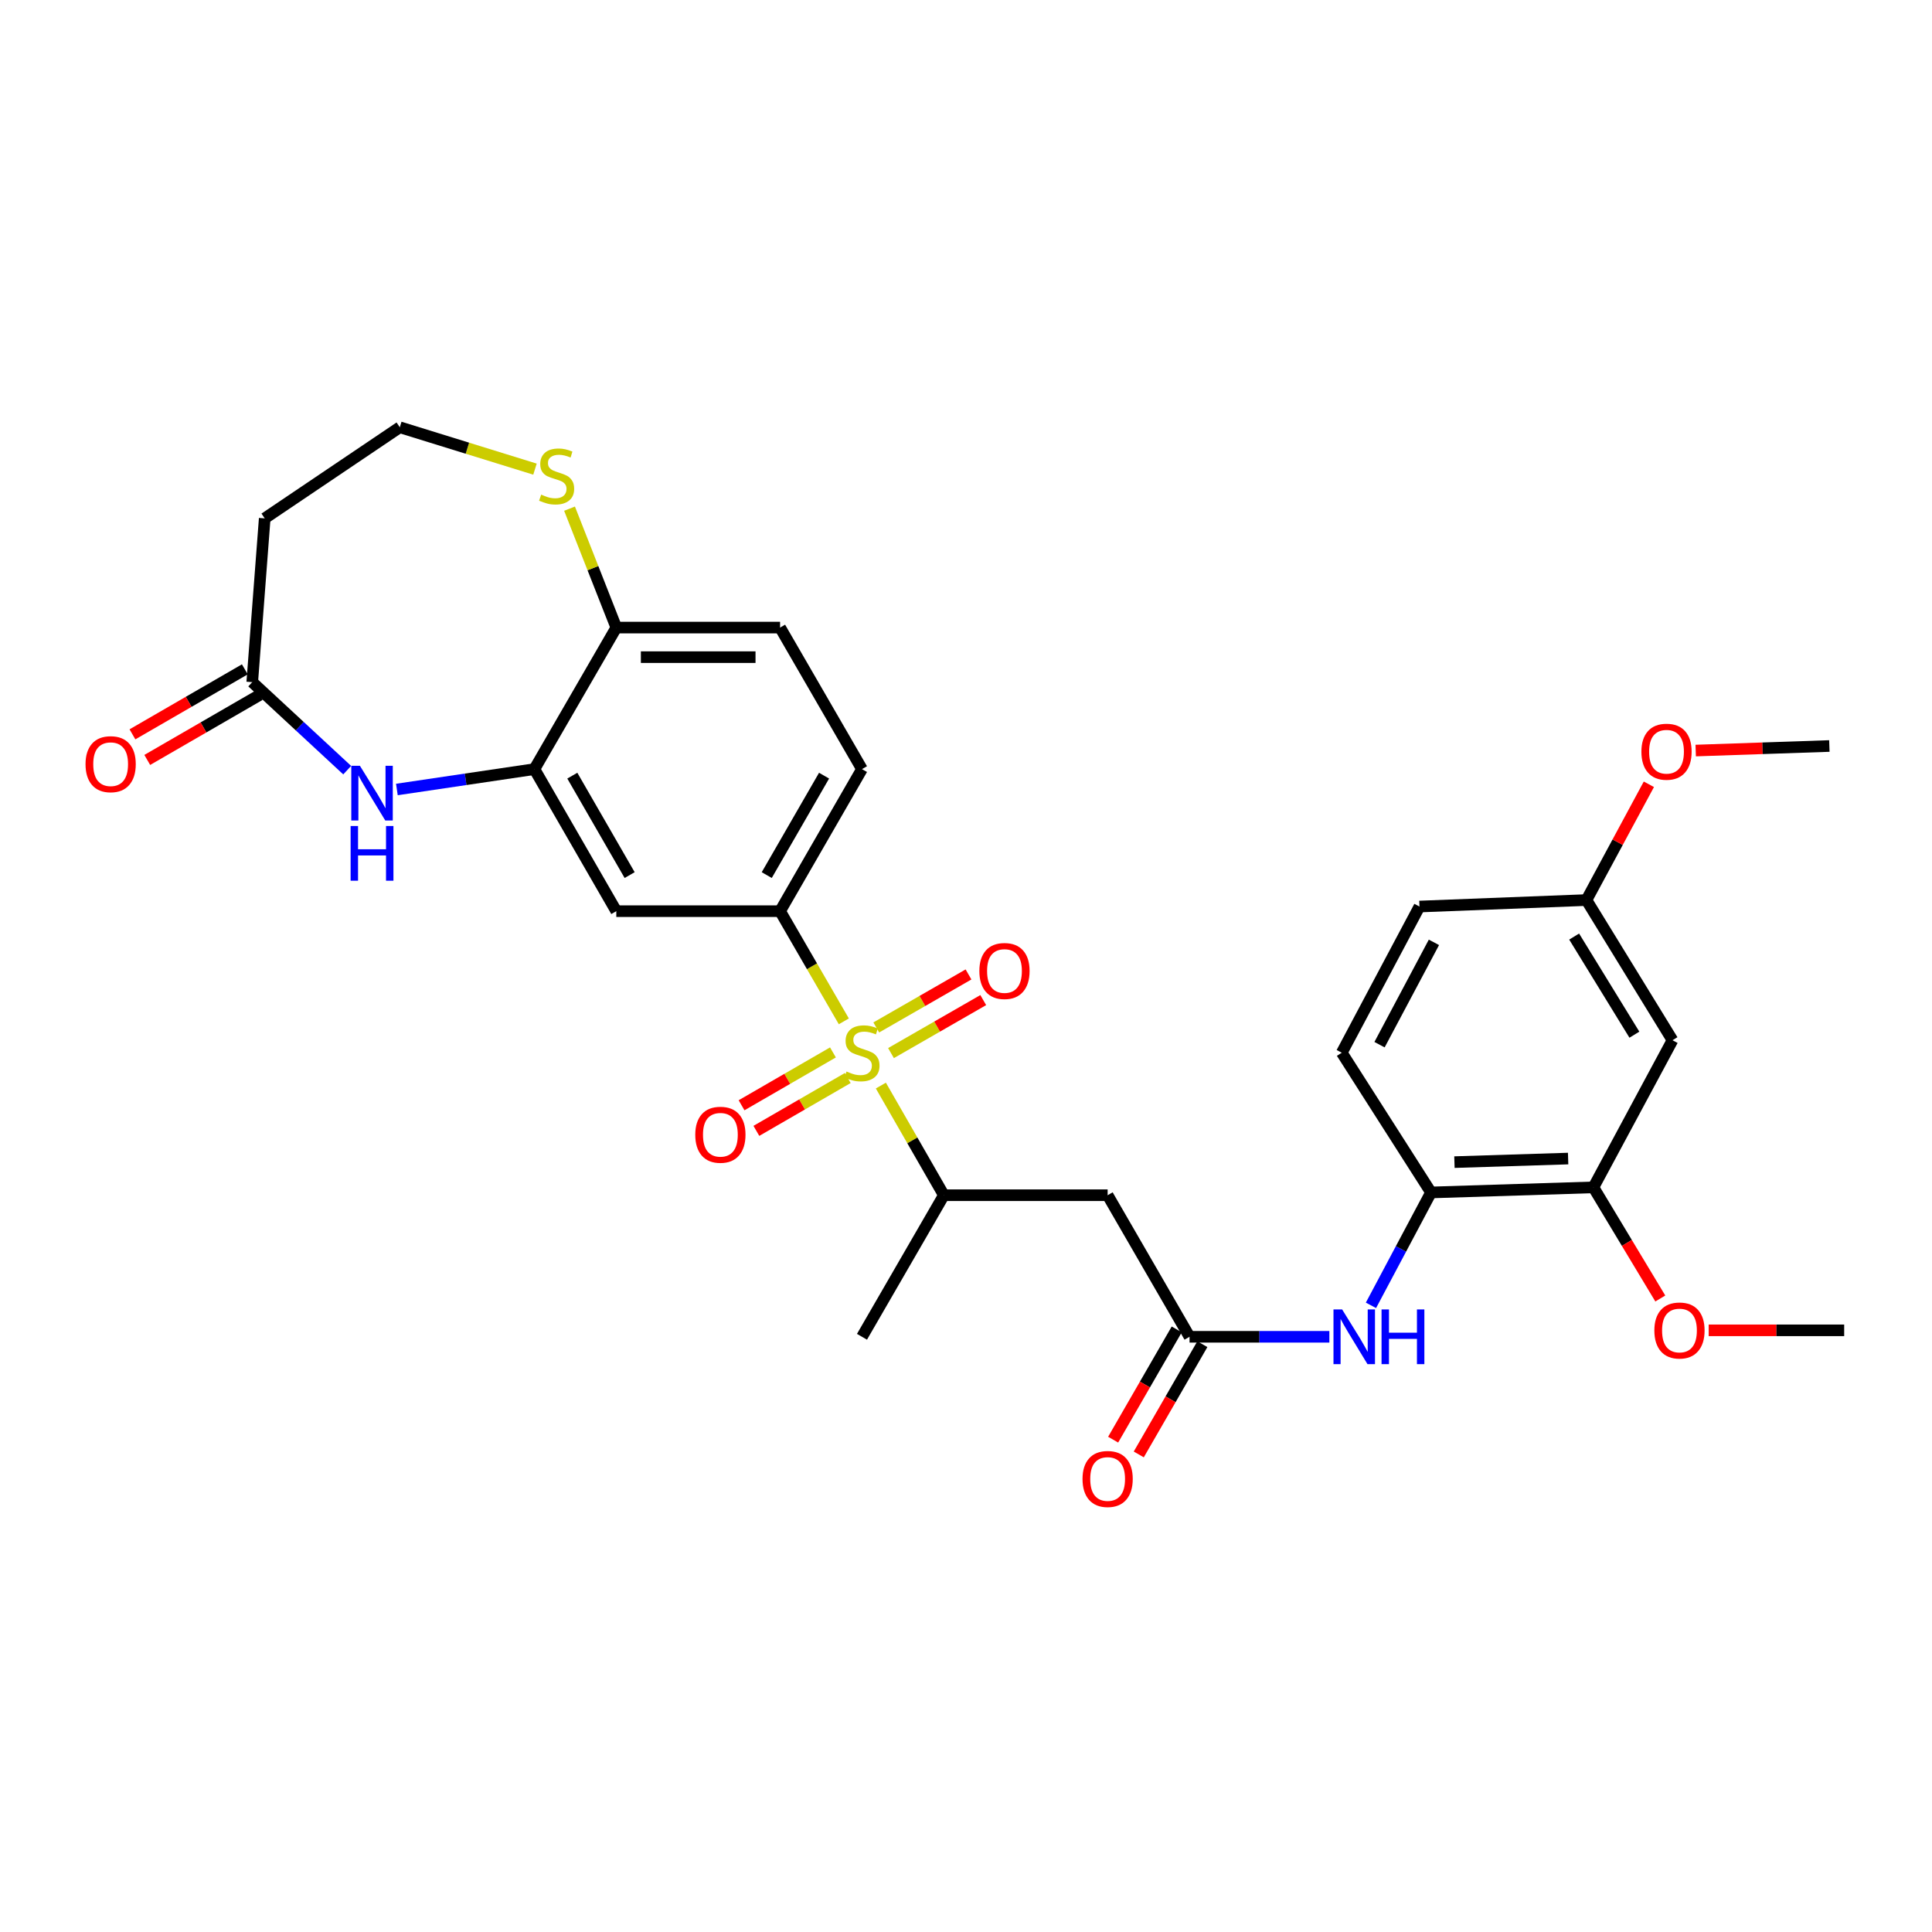 <?xml version='1.0' encoding='iso-8859-1'?>
<svg version='1.1' baseProfile='full'
              xmlns='http://www.w3.org/2000/svg'
                      xmlns:rdkit='http://www.rdkit.org/xml'
                      xmlns:xlink='http://www.w3.org/1999/xlink'
                  xml:space='preserve'
width='1000px' height='1000px' viewBox='0 0 1000 1000'>
<!-- END OF HEADER -->
<rect style='opacity:1.0;fill:#FFFFFF;stroke:none' width='1000' height='1000' x='0' y='0'> </rect>
<path class='bond-0' d='M 436.765,528.648 L 420.268,500.135' style='fill:none;fill-rule:evenodd;stroke:#CCCC00;stroke-width:6px;stroke-linecap:butt;stroke-linejoin:miter;stroke-opacity:1' />
<path class='bond-0' d='M 420.268,500.135 L 403.77,471.621' style='fill:none;fill-rule:evenodd;stroke:#000000;stroke-width:6px;stroke-linecap:butt;stroke-linejoin:miter;stroke-opacity:1' />
<path class='bond-3' d='M 455.932,561.891 L 472.236,590.266' style='fill:none;fill-rule:evenodd;stroke:#CCCC00;stroke-width:6px;stroke-linecap:butt;stroke-linejoin:miter;stroke-opacity:1' />
<path class='bond-3' d='M 472.236,590.266 L 488.541,618.641' style='fill:none;fill-rule:evenodd;stroke:#000000;stroke-width:6px;stroke-linecap:butt;stroke-linejoin:miter;stroke-opacity:1' />
<path class='bond-12' d='M 431.131,544.732 L 407.482,558.408' style='fill:none;fill-rule:evenodd;stroke:#CCCC00;stroke-width:6px;stroke-linecap:butt;stroke-linejoin:miter;stroke-opacity:1' />
<path class='bond-12' d='M 407.482,558.408 L 383.832,572.084' style='fill:none;fill-rule:evenodd;stroke:#FF0000;stroke-width:6px;stroke-linecap:butt;stroke-linejoin:miter;stroke-opacity:1' />
<path class='bond-12' d='M 438.795,557.985 L 415.145,571.661' style='fill:none;fill-rule:evenodd;stroke:#CCCC00;stroke-width:6px;stroke-linecap:butt;stroke-linejoin:miter;stroke-opacity:1' />
<path class='bond-12' d='M 415.145,571.661 L 391.496,585.337' style='fill:none;fill-rule:evenodd;stroke:#FF0000;stroke-width:6px;stroke-linecap:butt;stroke-linejoin:miter;stroke-opacity:1' />
<path class='bond-13' d='M 461.18,545.082 L 485.053,531.364' style='fill:none;fill-rule:evenodd;stroke:#CCCC00;stroke-width:6px;stroke-linecap:butt;stroke-linejoin:miter;stroke-opacity:1' />
<path class='bond-13' d='M 485.053,531.364 L 508.926,517.646' style='fill:none;fill-rule:evenodd;stroke:#FF0000;stroke-width:6px;stroke-linecap:butt;stroke-linejoin:miter;stroke-opacity:1' />
<path class='bond-13' d='M 453.553,531.808 L 477.426,518.09' style='fill:none;fill-rule:evenodd;stroke:#CCCC00;stroke-width:6px;stroke-linecap:butt;stroke-linejoin:miter;stroke-opacity:1' />
<path class='bond-13' d='M 477.426,518.09 L 501.299,504.372' style='fill:none;fill-rule:evenodd;stroke:#FF0000;stroke-width:6px;stroke-linecap:butt;stroke-linejoin:miter;stroke-opacity:1' />
<path class='bond-6' d='M 403.77,471.621 L 318.999,471.621' style='fill:none;fill-rule:evenodd;stroke:#000000;stroke-width:6px;stroke-linecap:butt;stroke-linejoin:miter;stroke-opacity:1' />
<path class='bond-17' d='M 403.77,471.621 L 446.16,398.094' style='fill:none;fill-rule:evenodd;stroke:#000000;stroke-width:6px;stroke-linecap:butt;stroke-linejoin:miter;stroke-opacity:1' />
<path class='bond-17' d='M 396.865,452.946 L 426.538,401.477' style='fill:none;fill-rule:evenodd;stroke:#000000;stroke-width:6px;stroke-linecap:butt;stroke-linejoin:miter;stroke-opacity:1' />
<path class='bond-1' d='M 205.426,408.64 L 241.018,403.367' style='fill:none;fill-rule:evenodd;stroke:#0000FF;stroke-width:6px;stroke-linecap:butt;stroke-linejoin:miter;stroke-opacity:1' />
<path class='bond-1' d='M 241.018,403.367 L 276.61,398.094' style='fill:none;fill-rule:evenodd;stroke:#000000;stroke-width:6px;stroke-linecap:butt;stroke-linejoin:miter;stroke-opacity:1' />
<path class='bond-7' d='M 179.708,398.632 L 155.134,375.854' style='fill:none;fill-rule:evenodd;stroke:#0000FF;stroke-width:6px;stroke-linecap:butt;stroke-linejoin:miter;stroke-opacity:1' />
<path class='bond-7' d='M 155.134,375.854 L 130.56,353.076' style='fill:none;fill-rule:evenodd;stroke:#000000;stroke-width:6px;stroke-linecap:butt;stroke-linejoin:miter;stroke-opacity:1' />
<path class='bond-2' d='M 276.61,398.094 L 318.999,471.621' style='fill:none;fill-rule:evenodd;stroke:#000000;stroke-width:6px;stroke-linecap:butt;stroke-linejoin:miter;stroke-opacity:1' />
<path class='bond-2' d='M 296.231,401.477 L 325.904,452.946' style='fill:none;fill-rule:evenodd;stroke:#000000;stroke-width:6px;stroke-linecap:butt;stroke-linejoin:miter;stroke-opacity:1' />
<path class='bond-30' d='M 276.61,398.094 L 318.999,324.831' style='fill:none;fill-rule:evenodd;stroke:#000000;stroke-width:6px;stroke-linecap:butt;stroke-linejoin:miter;stroke-opacity:1' />
<path class='bond-5' d='M 488.541,618.641 L 573.311,618.641' style='fill:none;fill-rule:evenodd;stroke:#000000;stroke-width:6px;stroke-linecap:butt;stroke-linejoin:miter;stroke-opacity:1' />
<path class='bond-27' d='M 488.541,618.641 L 446.16,691.921' style='fill:none;fill-rule:evenodd;stroke:#000000;stroke-width:6px;stroke-linecap:butt;stroke-linejoin:miter;stroke-opacity:1' />
<path class='bond-4' d='M 615.701,691.921 L 573.311,618.641' style='fill:none;fill-rule:evenodd;stroke:#000000;stroke-width:6px;stroke-linecap:butt;stroke-linejoin:miter;stroke-opacity:1' />
<path class='bond-8' d='M 615.701,691.921 L 651.889,691.921' style='fill:none;fill-rule:evenodd;stroke:#000000;stroke-width:6px;stroke-linecap:butt;stroke-linejoin:miter;stroke-opacity:1' />
<path class='bond-8' d='M 651.889,691.921 L 688.077,691.921' style='fill:none;fill-rule:evenodd;stroke:#0000FF;stroke-width:6px;stroke-linecap:butt;stroke-linejoin:miter;stroke-opacity:1' />
<path class='bond-18' d='M 609.07,688.097 L 592.615,716.631' style='fill:none;fill-rule:evenodd;stroke:#000000;stroke-width:6px;stroke-linecap:butt;stroke-linejoin:miter;stroke-opacity:1' />
<path class='bond-18' d='M 592.615,716.631 L 576.161,745.166' style='fill:none;fill-rule:evenodd;stroke:#FF0000;stroke-width:6px;stroke-linecap:butt;stroke-linejoin:miter;stroke-opacity:1' />
<path class='bond-18' d='M 622.332,695.745 L 605.878,724.279' style='fill:none;fill-rule:evenodd;stroke:#000000;stroke-width:6px;stroke-linecap:butt;stroke-linejoin:miter;stroke-opacity:1' />
<path class='bond-18' d='M 605.878,724.279 L 589.423,752.813' style='fill:none;fill-rule:evenodd;stroke:#FF0000;stroke-width:6px;stroke-linecap:butt;stroke-linejoin:miter;stroke-opacity:1' />
<path class='bond-16' d='M 130.56,353.076 L 137.015,268.306' style='fill:none;fill-rule:evenodd;stroke:#000000;stroke-width:6px;stroke-linecap:butt;stroke-linejoin:miter;stroke-opacity:1' />
<path class='bond-19' d='M 126.728,346.45 L 97.641,363.27' style='fill:none;fill-rule:evenodd;stroke:#000000;stroke-width:6px;stroke-linecap:butt;stroke-linejoin:miter;stroke-opacity:1' />
<path class='bond-19' d='M 97.641,363.27 L 68.555,380.09' style='fill:none;fill-rule:evenodd;stroke:#FF0000;stroke-width:6px;stroke-linecap:butt;stroke-linejoin:miter;stroke-opacity:1' />
<path class='bond-19' d='M 134.391,359.703 L 105.305,376.523' style='fill:none;fill-rule:evenodd;stroke:#000000;stroke-width:6px;stroke-linecap:butt;stroke-linejoin:miter;stroke-opacity:1' />
<path class='bond-19' d='M 105.305,376.523 L 76.219,393.342' style='fill:none;fill-rule:evenodd;stroke:#FF0000;stroke-width:6px;stroke-linecap:butt;stroke-linejoin:miter;stroke-opacity:1' />
<path class='bond-9' d='M 709.604,675.645 L 725.144,646.429' style='fill:none;fill-rule:evenodd;stroke:#0000FF;stroke-width:6px;stroke-linecap:butt;stroke-linejoin:miter;stroke-opacity:1' />
<path class='bond-9' d='M 725.144,646.429 L 740.684,617.212' style='fill:none;fill-rule:evenodd;stroke:#000000;stroke-width:6px;stroke-linecap:butt;stroke-linejoin:miter;stroke-opacity:1' />
<path class='bond-10' d='M 740.684,617.212 L 824.749,614.575' style='fill:none;fill-rule:evenodd;stroke:#000000;stroke-width:6px;stroke-linecap:butt;stroke-linejoin:miter;stroke-opacity:1' />
<path class='bond-10' d='M 752.814,601.515 L 811.659,599.669' style='fill:none;fill-rule:evenodd;stroke:#000000;stroke-width:6px;stroke-linecap:butt;stroke-linejoin:miter;stroke-opacity:1' />
<path class='bond-21' d='M 740.684,617.212 L 694.492,544.884' style='fill:none;fill-rule:evenodd;stroke:#000000;stroke-width:6px;stroke-linecap:butt;stroke-linejoin:miter;stroke-opacity:1' />
<path class='bond-14' d='M 824.749,614.575 L 865.684,538.42' style='fill:none;fill-rule:evenodd;stroke:#000000;stroke-width:6px;stroke-linecap:butt;stroke-linejoin:miter;stroke-opacity:1' />
<path class='bond-25' d='M 824.749,614.575 L 842.06,643.337' style='fill:none;fill-rule:evenodd;stroke:#000000;stroke-width:6px;stroke-linecap:butt;stroke-linejoin:miter;stroke-opacity:1' />
<path class='bond-25' d='M 842.06,643.337 L 859.371,672.099' style='fill:none;fill-rule:evenodd;stroke:#FF0000;stroke-width:6px;stroke-linecap:butt;stroke-linejoin:miter;stroke-opacity:1' />
<path class='bond-11' d='M 318.999,324.831 L 403.77,324.831' style='fill:none;fill-rule:evenodd;stroke:#000000;stroke-width:6px;stroke-linecap:butt;stroke-linejoin:miter;stroke-opacity:1' />
<path class='bond-11' d='M 331.715,340.14 L 391.054,340.14' style='fill:none;fill-rule:evenodd;stroke:#000000;stroke-width:6px;stroke-linecap:butt;stroke-linejoin:miter;stroke-opacity:1' />
<path class='bond-15' d='M 318.999,324.831 L 306.895,294.058' style='fill:none;fill-rule:evenodd;stroke:#000000;stroke-width:6px;stroke-linecap:butt;stroke-linejoin:miter;stroke-opacity:1' />
<path class='bond-15' d='M 306.895,294.058 L 294.791,263.284' style='fill:none;fill-rule:evenodd;stroke:#CCCC00;stroke-width:6px;stroke-linecap:butt;stroke-linejoin:miter;stroke-opacity:1' />
<path class='bond-32' d='M 865.684,538.42 L 821.142,465.871' style='fill:none;fill-rule:evenodd;stroke:#000000;stroke-width:6px;stroke-linecap:butt;stroke-linejoin:miter;stroke-opacity:1' />
<path class='bond-32' d='M 845.956,535.548 L 814.777,484.764' style='fill:none;fill-rule:evenodd;stroke:#000000;stroke-width:6px;stroke-linecap:butt;stroke-linejoin:miter;stroke-opacity:1' />
<path class='bond-23' d='M 276.904,242.824 L 241.92,231.989' style='fill:none;fill-rule:evenodd;stroke:#CCCC00;stroke-width:6px;stroke-linecap:butt;stroke-linejoin:miter;stroke-opacity:1' />
<path class='bond-23' d='M 241.92,231.989 L 206.936,221.153' style='fill:none;fill-rule:evenodd;stroke:#000000;stroke-width:6px;stroke-linecap:butt;stroke-linejoin:miter;stroke-opacity:1' />
<path class='bond-31' d='M 137.015,268.306 L 206.936,221.153' style='fill:none;fill-rule:evenodd;stroke:#000000;stroke-width:6px;stroke-linecap:butt;stroke-linejoin:miter;stroke-opacity:1' />
<path class='bond-20' d='M 446.16,398.094 L 403.77,324.831' style='fill:none;fill-rule:evenodd;stroke:#000000;stroke-width:6px;stroke-linecap:butt;stroke-linejoin:miter;stroke-opacity:1' />
<path class='bond-24' d='M 694.492,544.884 L 734.713,469.222' style='fill:none;fill-rule:evenodd;stroke:#000000;stroke-width:6px;stroke-linecap:butt;stroke-linejoin:miter;stroke-opacity:1' />
<path class='bond-24' d='M 714.044,540.721 L 742.198,487.758' style='fill:none;fill-rule:evenodd;stroke:#000000;stroke-width:6px;stroke-linecap:butt;stroke-linejoin:miter;stroke-opacity:1' />
<path class='bond-22' d='M 821.142,465.871 L 734.713,469.222' style='fill:none;fill-rule:evenodd;stroke:#000000;stroke-width:6px;stroke-linecap:butt;stroke-linejoin:miter;stroke-opacity:1' />
<path class='bond-26' d='M 821.142,465.871 L 837.298,435.908' style='fill:none;fill-rule:evenodd;stroke:#000000;stroke-width:6px;stroke-linecap:butt;stroke-linejoin:miter;stroke-opacity:1' />
<path class='bond-26' d='M 837.298,435.908 L 853.453,405.945' style='fill:none;fill-rule:evenodd;stroke:#FF0000;stroke-width:6px;stroke-linecap:butt;stroke-linejoin:miter;stroke-opacity:1' />
<path class='bond-28' d='M 884.421,688.578 L 919.483,688.578' style='fill:none;fill-rule:evenodd;stroke:#FF0000;stroke-width:6px;stroke-linecap:butt;stroke-linejoin:miter;stroke-opacity:1' />
<path class='bond-28' d='M 919.483,688.578 L 954.545,688.578' style='fill:none;fill-rule:evenodd;stroke:#000000;stroke-width:6px;stroke-linecap:butt;stroke-linejoin:miter;stroke-opacity:1' />
<path class='bond-29' d='M 877.696,388.487 L 912.285,387.307' style='fill:none;fill-rule:evenodd;stroke:#FF0000;stroke-width:6px;stroke-linecap:butt;stroke-linejoin:miter;stroke-opacity:1' />
<path class='bond-29' d='M 912.285,387.307 L 946.874,386.127' style='fill:none;fill-rule:evenodd;stroke:#000000;stroke-width:6px;stroke-linecap:butt;stroke-linejoin:miter;stroke-opacity:1' />
<path  class='atom-0' d='M 438.16 554.604
Q 438.48 554.724, 439.8 555.284
Q 441.12 555.844, 442.56 556.204
Q 444.04 556.524, 445.48 556.524
Q 448.16 556.524, 449.72 555.244
Q 451.28 553.924, 451.28 551.644
Q 451.28 550.084, 450.48 549.124
Q 449.72 548.164, 448.52 547.644
Q 447.32 547.124, 445.32 546.524
Q 442.8 545.764, 441.28 545.044
Q 439.8 544.324, 438.72 542.804
Q 437.68 541.284, 437.68 538.724
Q 437.68 535.164, 440.08 532.964
Q 442.52 530.764, 447.32 530.764
Q 450.6 530.764, 454.32 532.324
L 453.4 535.404
Q 450 534.004, 447.44 534.004
Q 444.68 534.004, 443.16 535.164
Q 441.64 536.284, 441.68 538.244
Q 441.68 539.764, 442.44 540.684
Q 443.24 541.604, 444.36 542.124
Q 445.52 542.644, 447.44 543.244
Q 450 544.044, 451.52 544.844
Q 453.04 545.644, 454.12 547.284
Q 455.24 548.884, 455.24 551.644
Q 455.24 555.564, 452.6 557.684
Q 450 559.764, 445.64 559.764
Q 443.12 559.764, 441.2 559.204
Q 439.32 558.684, 437.08 557.764
L 438.16 554.604
' fill='#CCCC00'/>
<path  class='atom-2' d='M 186.302 396.386
L 195.582 411.386
Q 196.502 412.866, 197.982 415.546
Q 199.462 418.226, 199.542 418.386
L 199.542 396.386
L 203.302 396.386
L 203.302 424.706
L 199.422 424.706
L 189.462 408.306
Q 188.302 406.386, 187.062 404.186
Q 185.862 401.986, 185.502 401.306
L 185.502 424.706
L 181.822 424.706
L 181.822 396.386
L 186.302 396.386
' fill='#0000FF'/>
<path  class='atom-2' d='M 181.482 427.538
L 185.322 427.538
L 185.322 439.578
L 199.802 439.578
L 199.802 427.538
L 203.642 427.538
L 203.642 455.858
L 199.802 455.858
L 199.802 442.778
L 185.322 442.778
L 185.322 455.858
L 181.482 455.858
L 181.482 427.538
' fill='#0000FF'/>
<path  class='atom-9' d='M 694.688 677.761
L 703.968 692.761
Q 704.888 694.241, 706.368 696.921
Q 707.848 699.601, 707.928 699.761
L 707.928 677.761
L 711.688 677.761
L 711.688 706.081
L 707.808 706.081
L 697.848 689.681
Q 696.688 687.761, 695.448 685.561
Q 694.248 683.361, 693.888 682.681
L 693.888 706.081
L 690.208 706.081
L 690.208 677.761
L 694.688 677.761
' fill='#0000FF'/>
<path  class='atom-9' d='M 715.088 677.761
L 718.928 677.761
L 718.928 689.801
L 733.408 689.801
L 733.408 677.761
L 737.248 677.761
L 737.248 706.081
L 733.408 706.081
L 733.408 693.001
L 718.928 693.001
L 718.928 706.081
L 715.088 706.081
L 715.088 677.761
' fill='#0000FF'/>
<path  class='atom-13' d='M 359.871 587.345
Q 359.871 580.545, 363.231 576.745
Q 366.591 572.945, 372.871 572.945
Q 379.151 572.945, 382.511 576.745
Q 385.871 580.545, 385.871 587.345
Q 385.871 594.225, 382.471 598.145
Q 379.071 602.025, 372.871 602.025
Q 366.631 602.025, 363.231 598.145
Q 359.871 594.265, 359.871 587.345
M 372.871 598.825
Q 377.191 598.825, 379.511 595.945
Q 381.871 593.025, 381.871 587.345
Q 381.871 581.785, 379.511 578.985
Q 377.191 576.145, 372.871 576.145
Q 368.551 576.145, 366.191 578.945
Q 363.871 581.745, 363.871 587.345
Q 363.871 593.065, 366.191 595.945
Q 368.551 598.825, 372.871 598.825
' fill='#FF0000'/>
<path  class='atom-14' d='M 506.916 502.583
Q 506.916 495.783, 510.276 491.983
Q 513.636 488.183, 519.916 488.183
Q 526.196 488.183, 529.556 491.983
Q 532.916 495.783, 532.916 502.583
Q 532.916 509.463, 529.516 513.383
Q 526.116 517.263, 519.916 517.263
Q 513.676 517.263, 510.276 513.383
Q 506.916 509.503, 506.916 502.583
M 519.916 514.063
Q 524.236 514.063, 526.556 511.183
Q 528.916 508.263, 528.916 502.583
Q 528.916 497.023, 526.556 494.223
Q 524.236 491.383, 519.916 491.383
Q 515.596 491.383, 513.236 494.183
Q 510.916 496.983, 510.916 502.583
Q 510.916 508.303, 513.236 511.183
Q 515.596 514.063, 519.916 514.063
' fill='#FF0000'/>
<path  class='atom-16' d='M 280.109 256.014
Q 280.429 256.134, 281.749 256.694
Q 283.069 257.254, 284.509 257.614
Q 285.989 257.934, 287.429 257.934
Q 290.109 257.934, 291.669 256.654
Q 293.229 255.334, 293.229 253.054
Q 293.229 251.494, 292.429 250.534
Q 291.669 249.574, 290.469 249.054
Q 289.269 248.534, 287.269 247.934
Q 284.749 247.174, 283.229 246.454
Q 281.749 245.734, 280.669 244.214
Q 279.629 242.694, 279.629 240.134
Q 279.629 236.574, 282.029 234.374
Q 284.469 232.174, 289.269 232.174
Q 292.549 232.174, 296.269 233.734
L 295.349 236.814
Q 291.949 235.414, 289.389 235.414
Q 286.629 235.414, 285.109 236.574
Q 283.589 237.694, 283.629 239.654
Q 283.629 241.174, 284.389 242.094
Q 285.189 243.014, 286.309 243.534
Q 287.469 244.054, 289.389 244.654
Q 291.949 245.454, 293.469 246.254
Q 294.989 247.054, 296.069 248.694
Q 297.189 250.294, 297.189 253.054
Q 297.189 256.974, 294.549 259.094
Q 291.949 261.174, 287.589 261.174
Q 285.069 261.174, 283.149 260.614
Q 281.269 260.094, 279.029 259.174
L 280.109 256.014
' fill='#CCCC00'/>
<path  class='atom-19' d='M 560.311 765.511
Q 560.311 758.711, 563.671 754.911
Q 567.031 751.111, 573.311 751.111
Q 579.591 751.111, 582.951 754.911
Q 586.311 758.711, 586.311 765.511
Q 586.311 772.391, 582.911 776.311
Q 579.511 780.191, 573.311 780.191
Q 567.071 780.191, 563.671 776.311
Q 560.311 772.431, 560.311 765.511
M 573.311 776.991
Q 577.631 776.991, 579.951 774.111
Q 582.311 771.191, 582.311 765.511
Q 582.311 759.951, 579.951 757.151
Q 577.631 754.311, 573.311 754.311
Q 568.991 754.311, 566.631 757.111
Q 564.311 759.911, 564.311 765.511
Q 564.311 771.231, 566.631 774.111
Q 568.991 776.991, 573.311 776.991
' fill='#FF0000'/>
<path  class='atom-20' d='M 44.271 395.537
Q 44.271 388.737, 47.631 384.937
Q 50.991 381.137, 57.271 381.137
Q 63.551 381.137, 66.911 384.937
Q 70.271 388.737, 70.271 395.537
Q 70.271 402.417, 66.871 406.337
Q 63.471 410.217, 57.271 410.217
Q 51.031 410.217, 47.631 406.337
Q 44.271 402.457, 44.271 395.537
M 57.271 407.017
Q 61.591 407.017, 63.911 404.137
Q 66.271 401.217, 66.271 395.537
Q 66.271 389.977, 63.911 387.177
Q 61.591 384.337, 57.271 384.337
Q 52.951 384.337, 50.591 387.137
Q 48.271 389.937, 48.271 395.537
Q 48.271 401.257, 50.591 404.137
Q 52.951 407.017, 57.271 407.017
' fill='#FF0000'/>
<path  class='atom-26' d='M 856.29 688.658
Q 856.29 681.858, 859.65 678.058
Q 863.01 674.258, 869.29 674.258
Q 875.57 674.258, 878.93 678.058
Q 882.29 681.858, 882.29 688.658
Q 882.29 695.538, 878.89 699.458
Q 875.49 703.338, 869.29 703.338
Q 863.05 703.338, 859.65 699.458
Q 856.29 695.578, 856.29 688.658
M 869.29 700.138
Q 873.61 700.138, 875.93 697.258
Q 878.29 694.338, 878.29 688.658
Q 878.29 683.098, 875.93 680.298
Q 873.61 677.458, 869.29 677.458
Q 864.97 677.458, 862.61 680.258
Q 860.29 683.058, 860.29 688.658
Q 860.29 694.378, 862.61 697.258
Q 864.97 700.138, 869.29 700.138
' fill='#FF0000'/>
<path  class='atom-27' d='M 849.588 389.082
Q 849.588 382.282, 852.948 378.482
Q 856.308 374.682, 862.588 374.682
Q 868.868 374.682, 872.228 378.482
Q 875.588 382.282, 875.588 389.082
Q 875.588 395.962, 872.188 399.882
Q 868.788 403.762, 862.588 403.762
Q 856.348 403.762, 852.948 399.882
Q 849.588 396.002, 849.588 389.082
M 862.588 400.562
Q 866.908 400.562, 869.228 397.682
Q 871.588 394.762, 871.588 389.082
Q 871.588 383.522, 869.228 380.722
Q 866.908 377.882, 862.588 377.882
Q 858.268 377.882, 855.908 380.682
Q 853.588 383.482, 853.588 389.082
Q 853.588 394.802, 855.908 397.682
Q 858.268 400.562, 862.588 400.562
' fill='#FF0000'/>
</svg>
